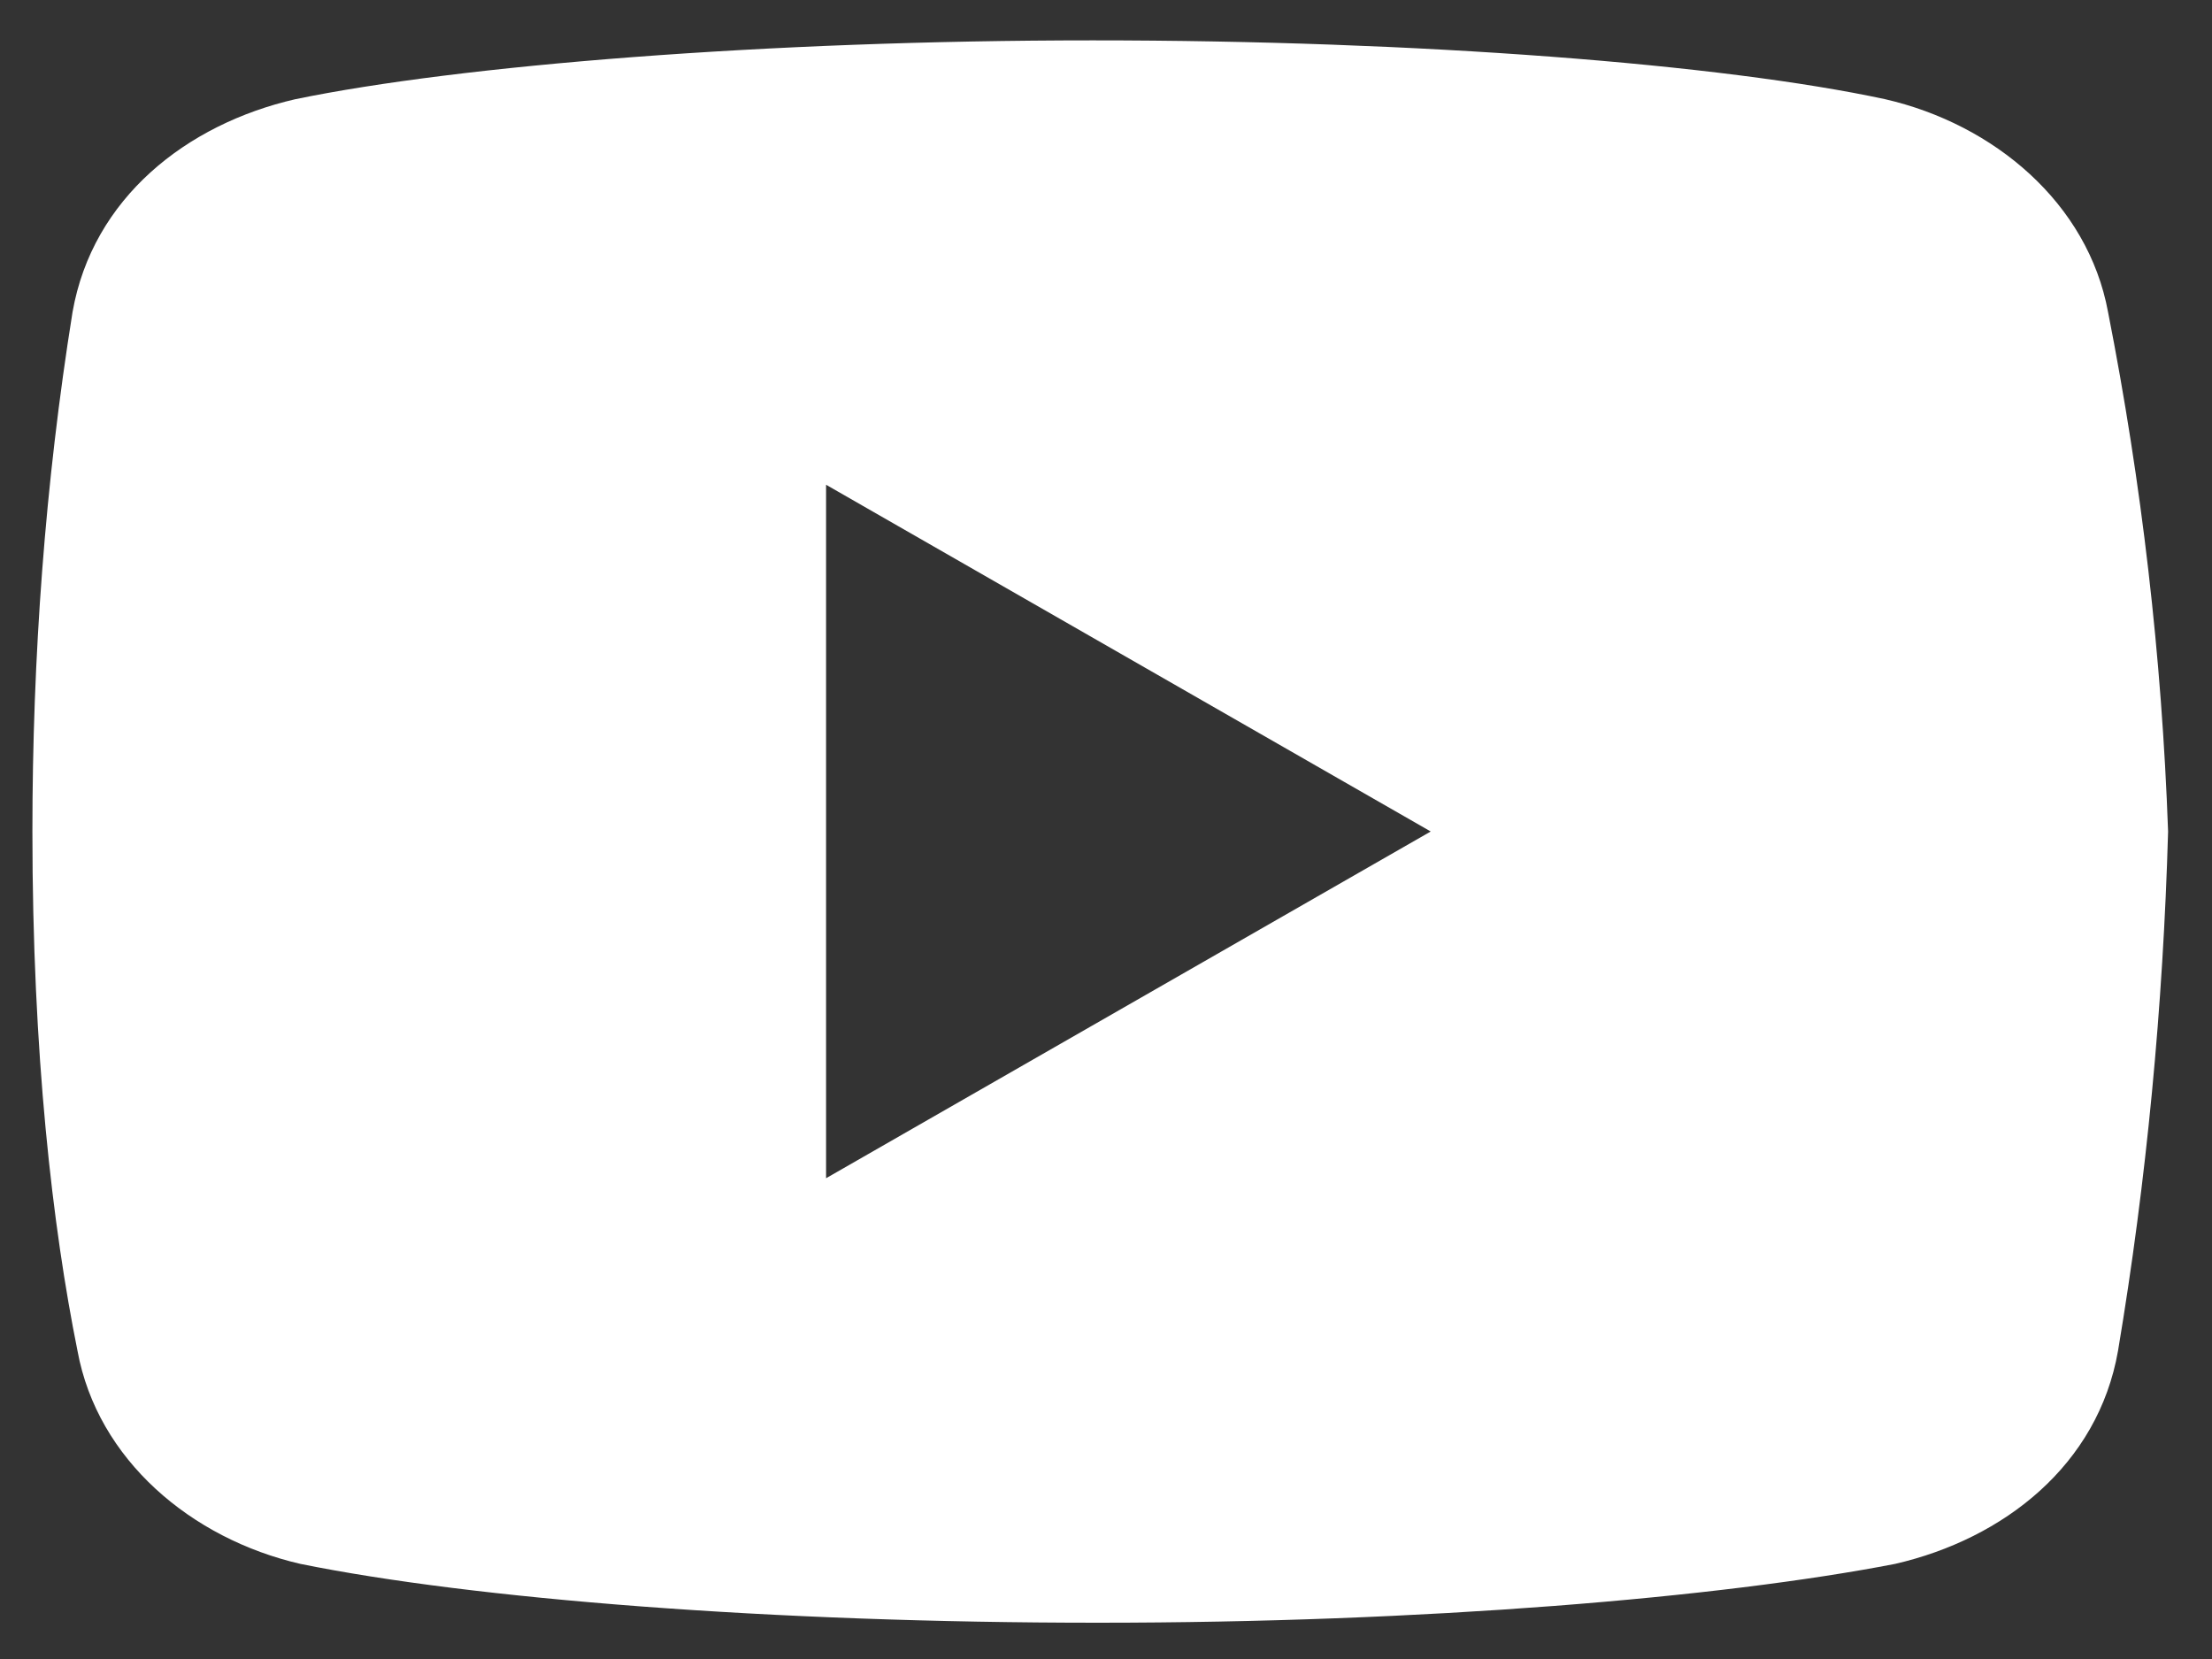 <svg width="20" height="15" viewBox="0 0 20 15" fill="none" xmlns="http://www.w3.org/2000/svg">
<rect x="0" y="0" width="20" height="15" fill="#333333" stroke="none"/>
<path d="M19.06 2.821C18.878 1.836 18.029 1.123 17.045 0.897C15.573 0.58 12.834 0.365 9.88 0.365C6.926 0.365 4.153 0.591 2.67 0.897C1.686 1.123 0.837 1.791 0.656 2.821C0.407 4.372 0.293 5.945 0.293 7.518C0.293 9.533 0.475 11.095 0.701 12.215C0.882 13.2 1.731 13.913 2.716 14.14C4.278 14.457 6.971 14.672 9.926 14.672C12.88 14.672 15.562 14.445 17.135 14.14C18.12 13.913 18.969 13.245 19.15 12.215C19.41 10.665 19.558 9.092 19.603 7.518C19.546 5.934 19.365 4.372 19.06 2.821ZM7.469 10.653V4.383L12.936 7.518L7.469 10.653Z" fill="white"/>
</svg>
